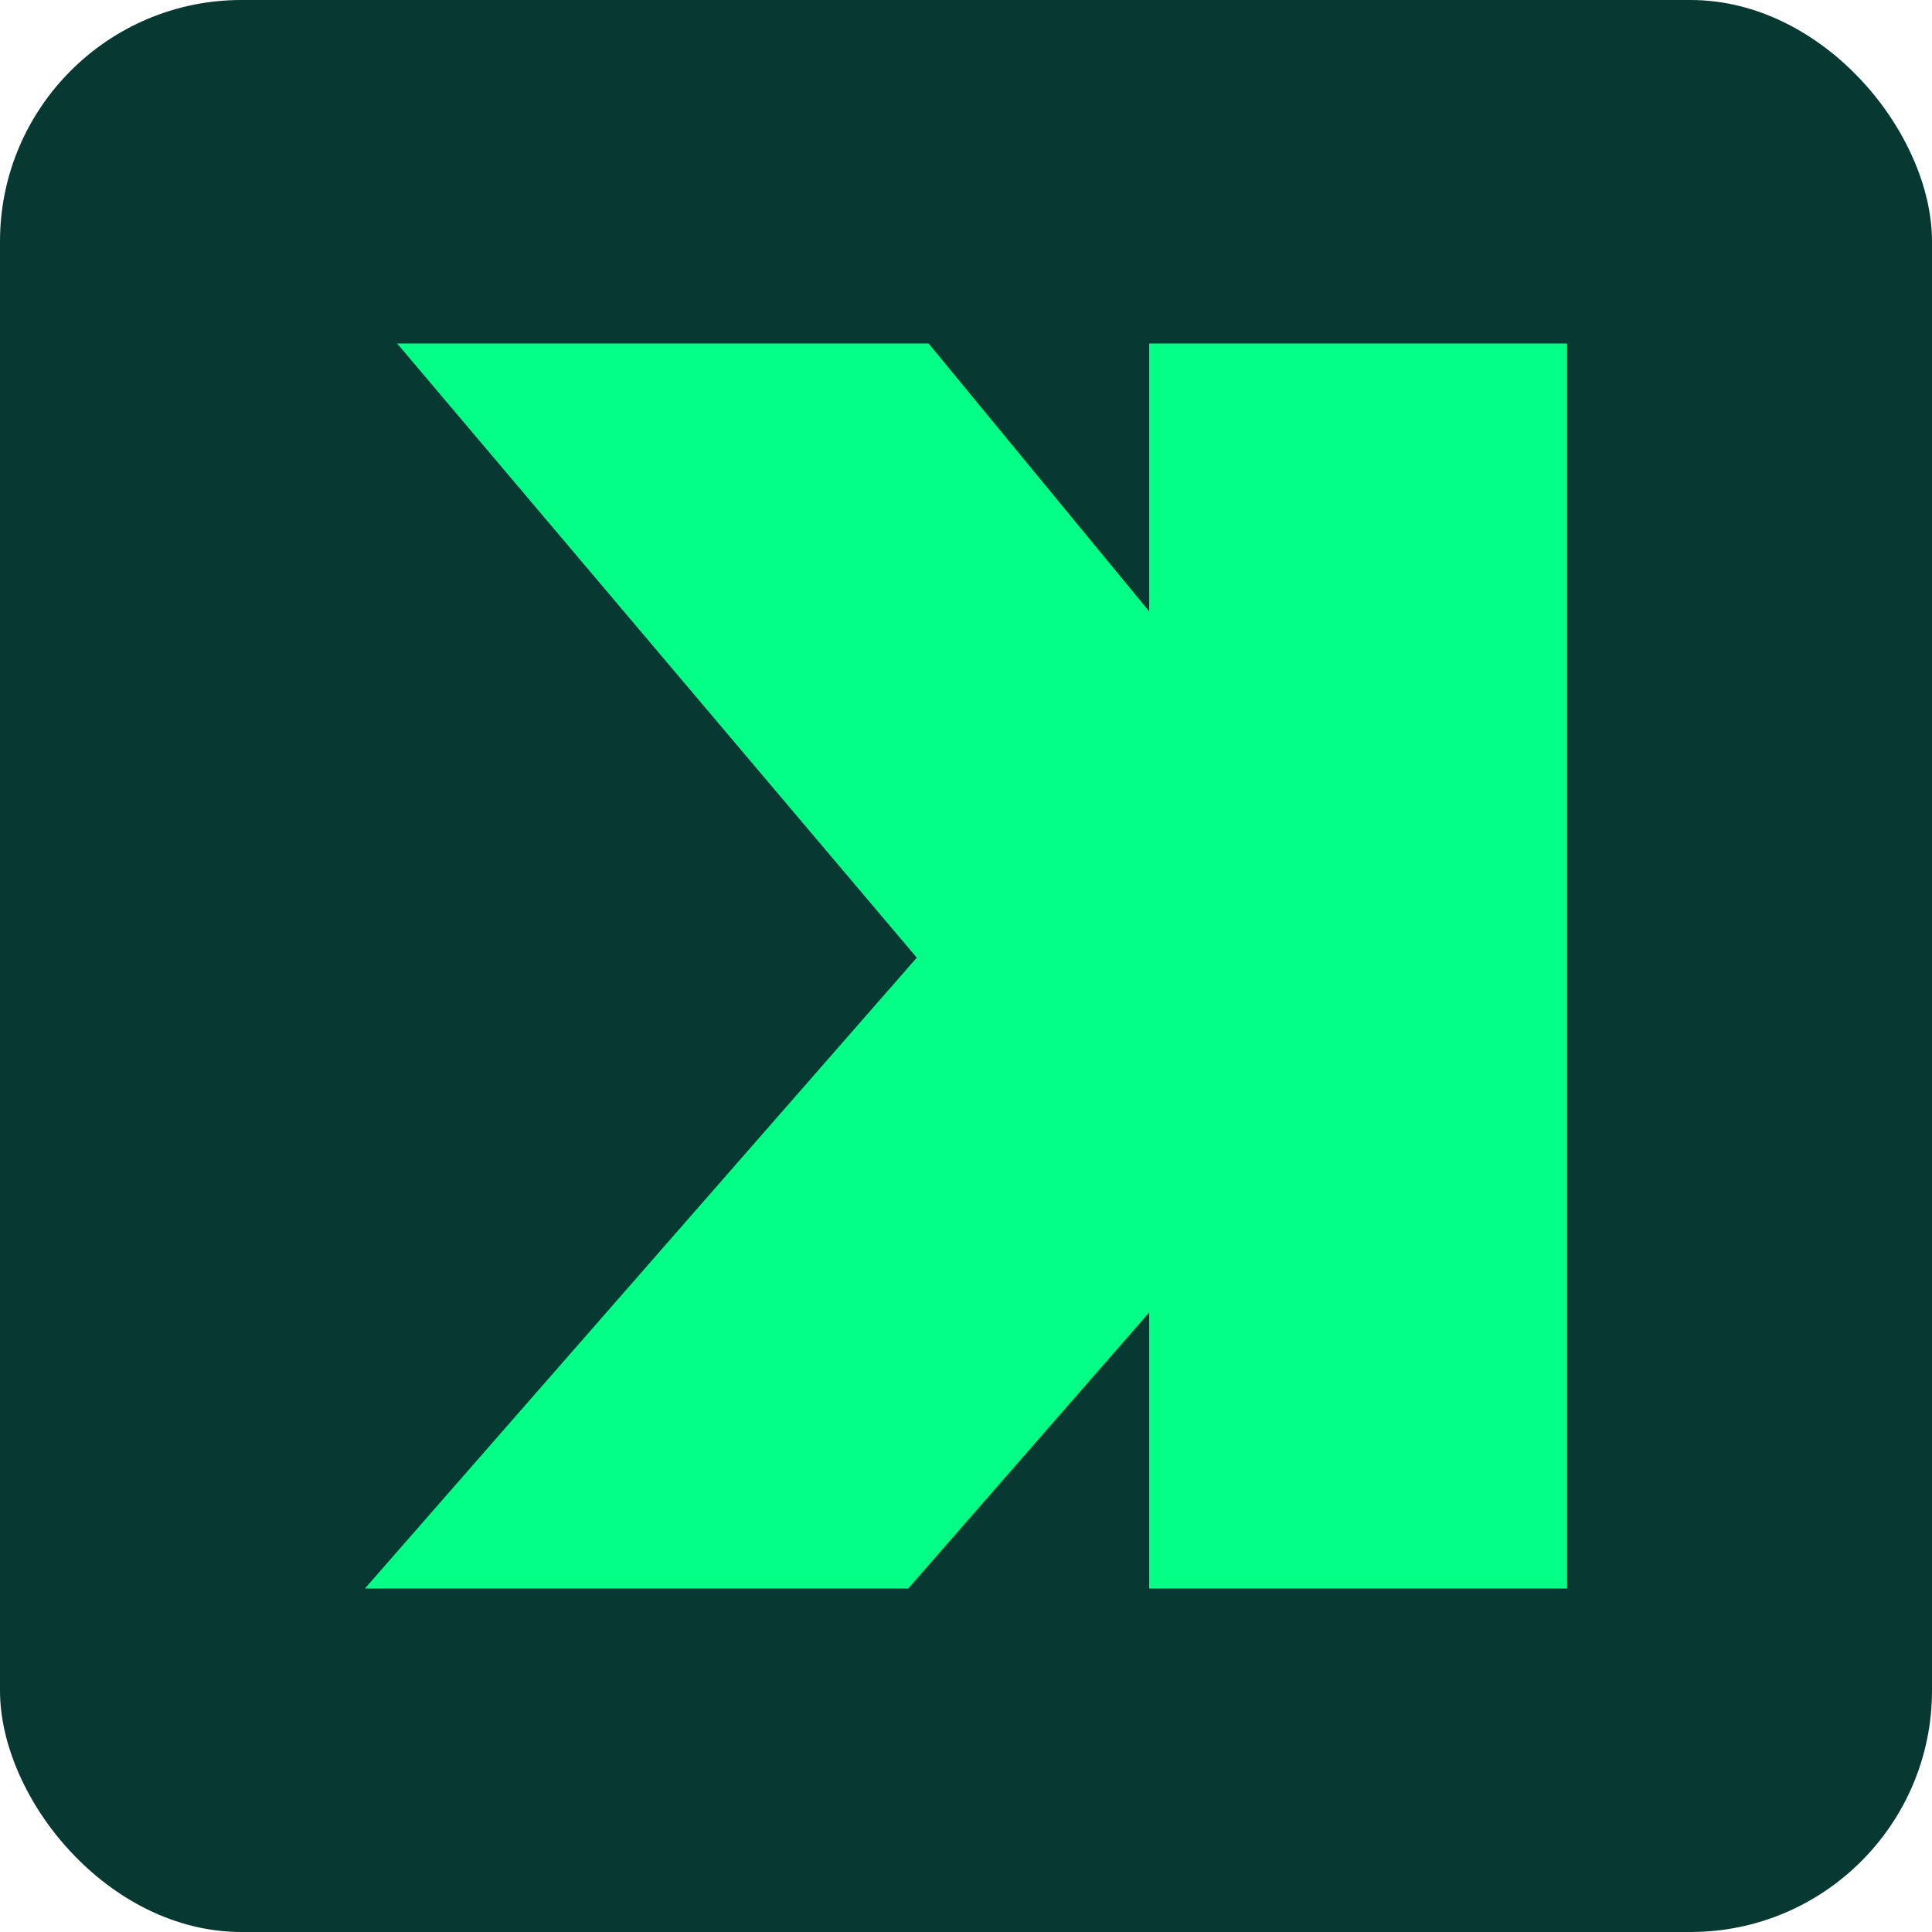 <svg width="32" height="32" viewBox="0 0 32 32" fill="none" xmlns="http://www.w3.org/2000/svg">
<g clip-path="url(#clip0_169_2417)">
<rect width="32" height="32" rx="4" fill="#073832"/>
<path d="M15.38 5.689L19.034 10.127V5.689H25.956V26.311H19.034V21.739L15.043 26.311H6.044L15.185 15.862L6.578 5.689H15.38Z" fill="#03FF85"/>
</g>
<defs>
<clipPath id="clip0_169_2417">
<rect width="32" height="32" fill="white"/>
</clipPath>
</defs>
</svg>
